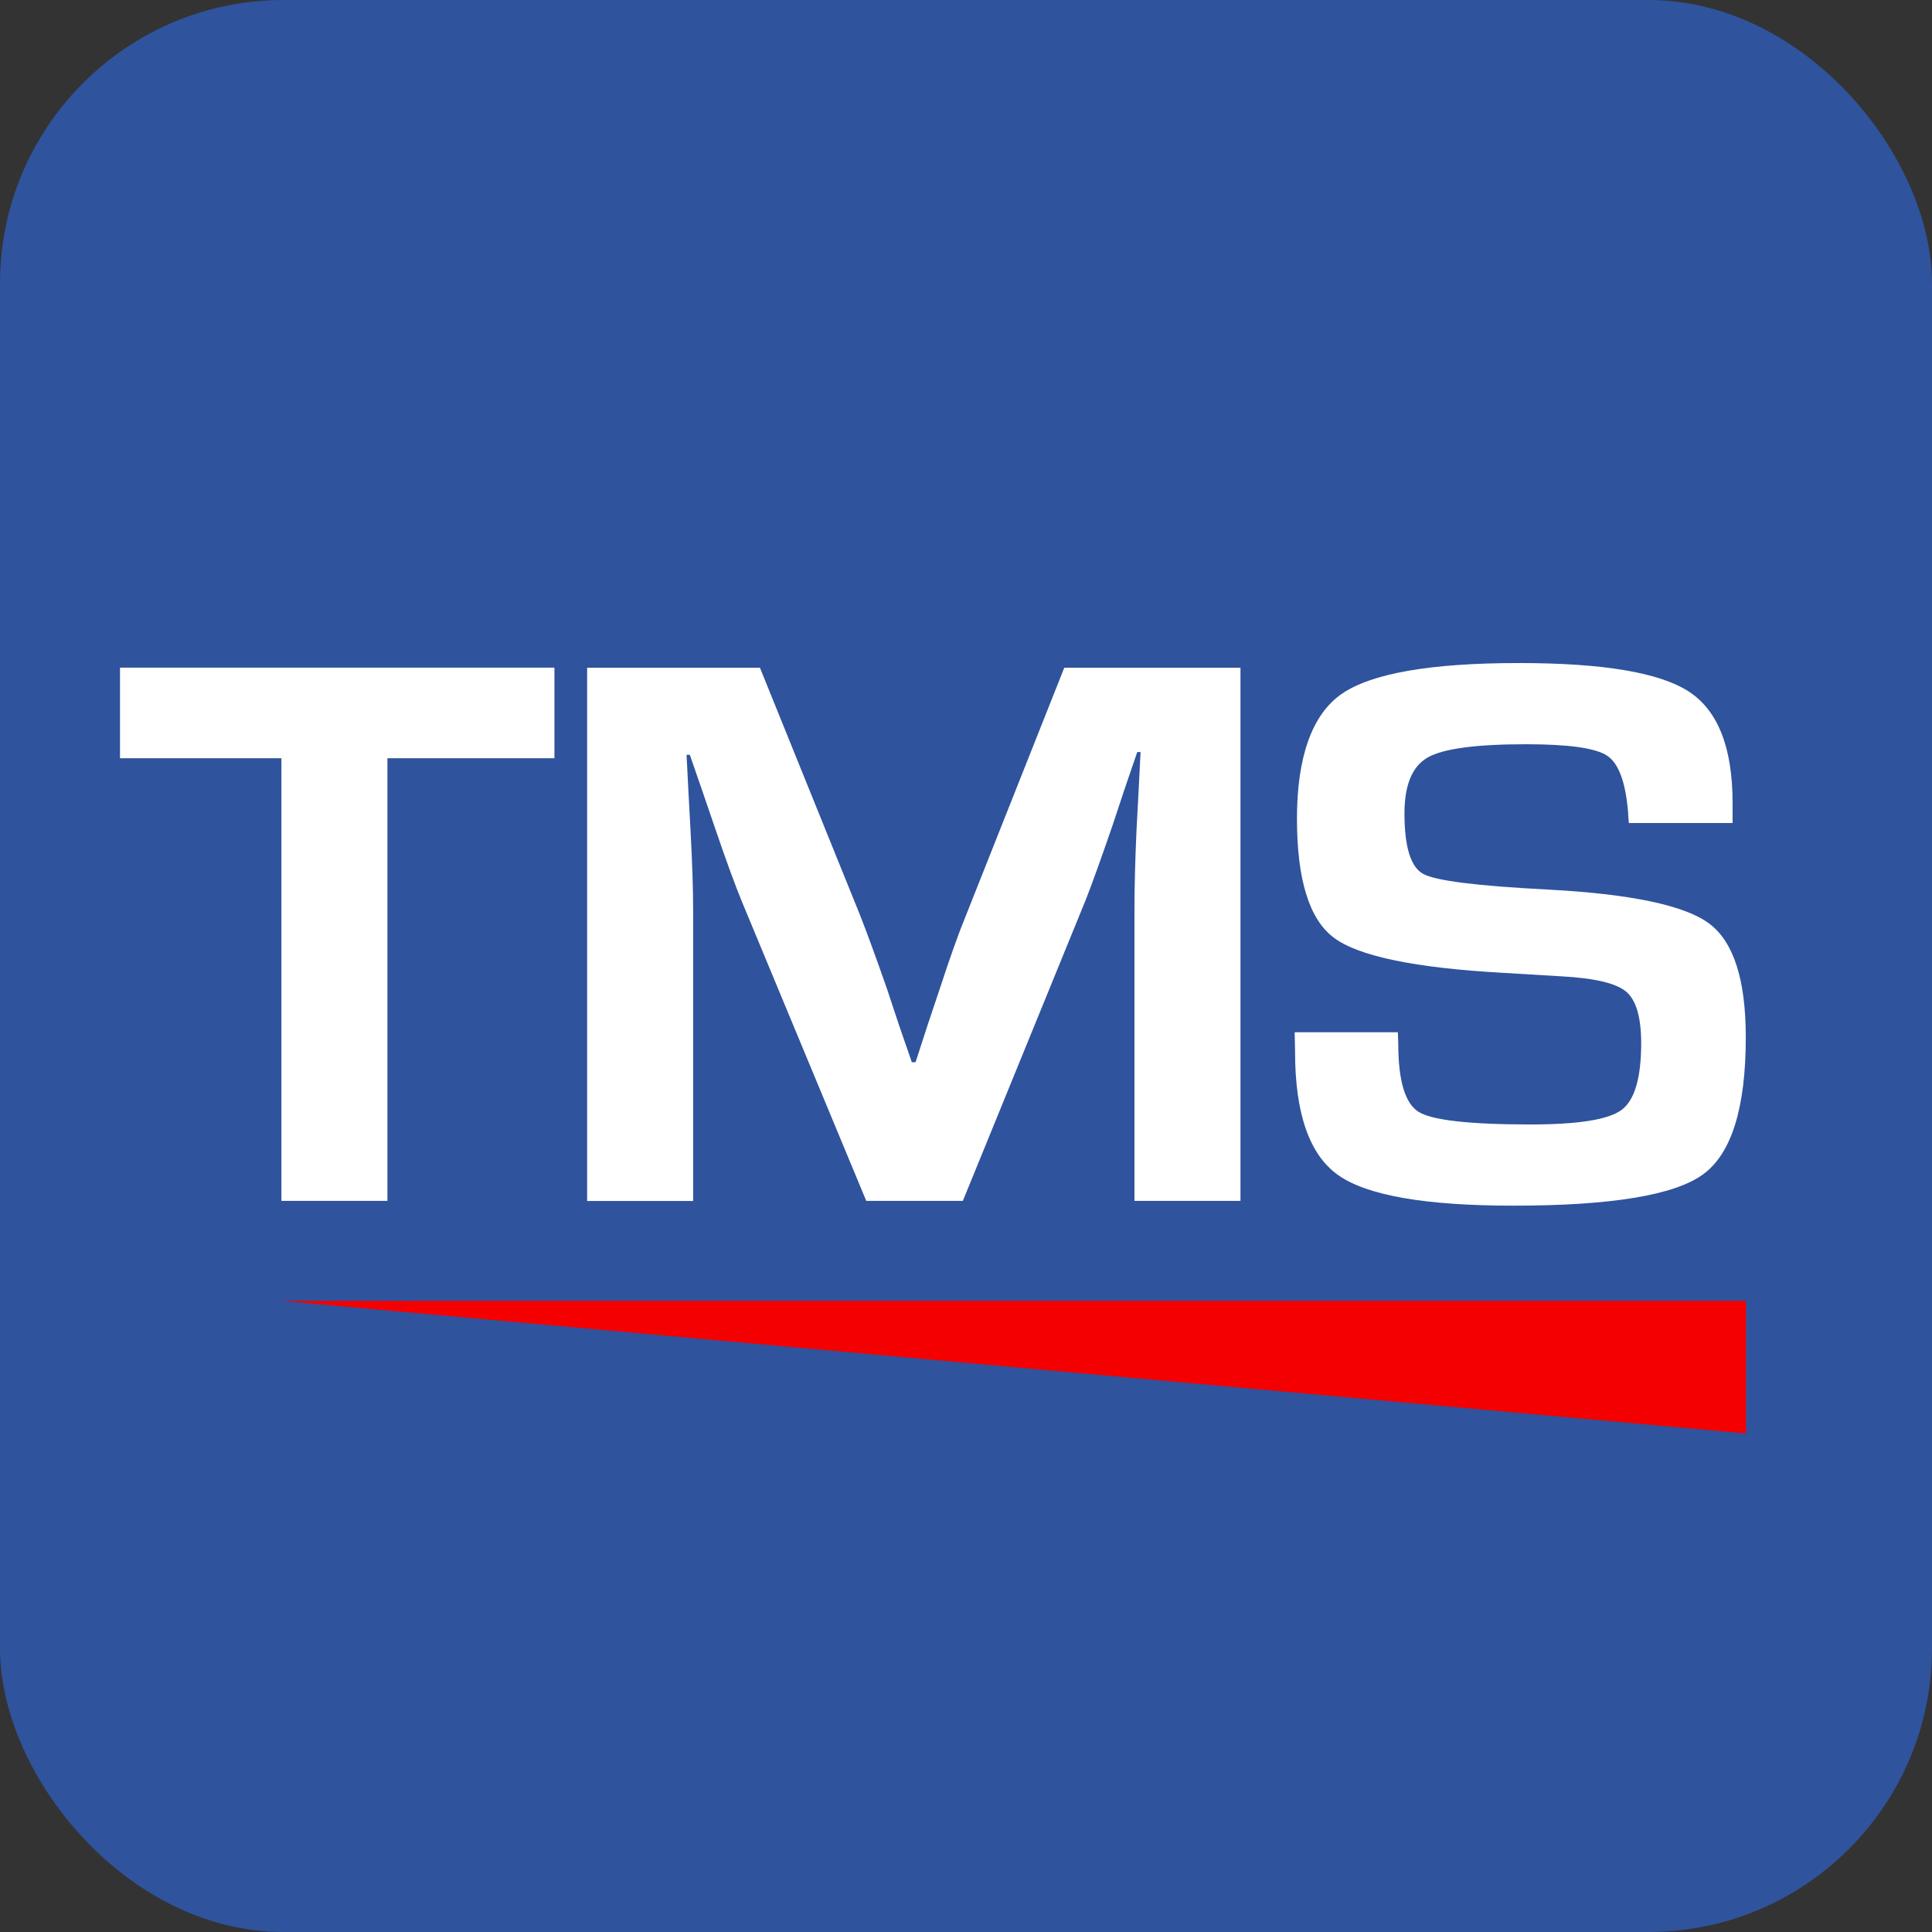 <?xml version="1.0" encoding="UTF-8"?>
<svg id="GEM" xmlns="http://www.w3.org/2000/svg" viewBox="0 0 193.19 193.19">
  <rect x="0" y="0" width="193.19" height="193.19" fill="#333333" stroke="none"/>
  <defs>
    <style>
      .cls-1 {
        fill: #f40000;
      }

      .cls-2 {
        fill: #2f539d;
      }

      .cls-3 {
        fill: #fff;
      }
    </style>
  </defs>
  <rect class="cls-2" width="193.19" height="193.19" rx="28.35" ry="28.35"/>
  <g>
    <path class="cls-3" d="M38.74,75.82v44.26h-10.6v-44.26H12v-9.06h43.44v9.06h-16.7Z"/>
    <path class="cls-3" d="M124.04,66.76v53.32h-10.6v-29.06c0-2.32.07-4.95.2-7.89l.21-3.98.2-3.95h-.33l-1.27,3.71-1.23,3.71c-1.15,3.33-2.03,5.79-2.66,7.38l-12.28,30.08h-9.66l-12.4-29.84c-.68-1.64-1.58-4.1-2.7-7.38l-1.27-3.71-1.27-3.67h-.33l.2,3.87.21,3.91c.16,3.02.25,5.61.25,7.77v29.06h-10.6v-53.32h17.28l9.99,24.69c.68,1.72,1.58,4.18,2.7,7.38l1.23,3.71,1.27,3.67h.37l1.19-3.67,1.23-3.67c1.01-3.1,1.88-5.55,2.62-7.34l9.83-24.77h17.64Z"/>
    <path class="cls-3" d="M173.24,82.3h-10.36c-.05-.49-.08-.86-.08-1.09-.25-2.99-.94-4.88-2.09-5.64-1.15-.77-3.85-1.15-8.11-1.15-5.02,0-8.3.44-9.85,1.33-1.54.89-2.31,2.75-2.31,5.59,0,3.36.63,5.38,1.88,6.05,1.25.68,5.4,1.2,12.44,1.56,8.32.44,13.71,1.58,16.15,3.4,2.44,1.82,3.66,5.61,3.66,11.37,0,7.08-1.43,11.66-4.3,13.73-2.87,2.07-9.18,3.11-18.95,3.11-8.79,0-14.62-1.02-17.5-3.05-2.88-2.03-4.32-6.15-4.32-12.34l-.04-1.95h10.32l.04,1.13c0,3.72.68,6,2.05,6.84,1.36.83,5.09,1.25,11.18,1.25,4.75,0,7.78-.48,9.09-1.45,1.31-.96,1.97-3.19,1.97-6.68,0-2.58-.5-4.29-1.49-5.14-1-.85-3.15-1.36-6.45-1.54l-5.85-.35c-8.84-.49-14.49-1.67-16.95-3.52-2.46-1.85-3.68-5.82-3.68-11.91s1.48-10.37,4.44-12.44c2.96-2.07,8.88-3.11,17.75-3.11,8.41,0,14.07.95,16.99,2.85,2.92,1.9,4.38,5.61,4.38,11.13v2.03Z"/>
  </g>
  <polyline class="cls-1" points="28.13 130.08 174.59 130.08 174.59 143.34 147 140.84 28.13 130.08"/>
</svg>